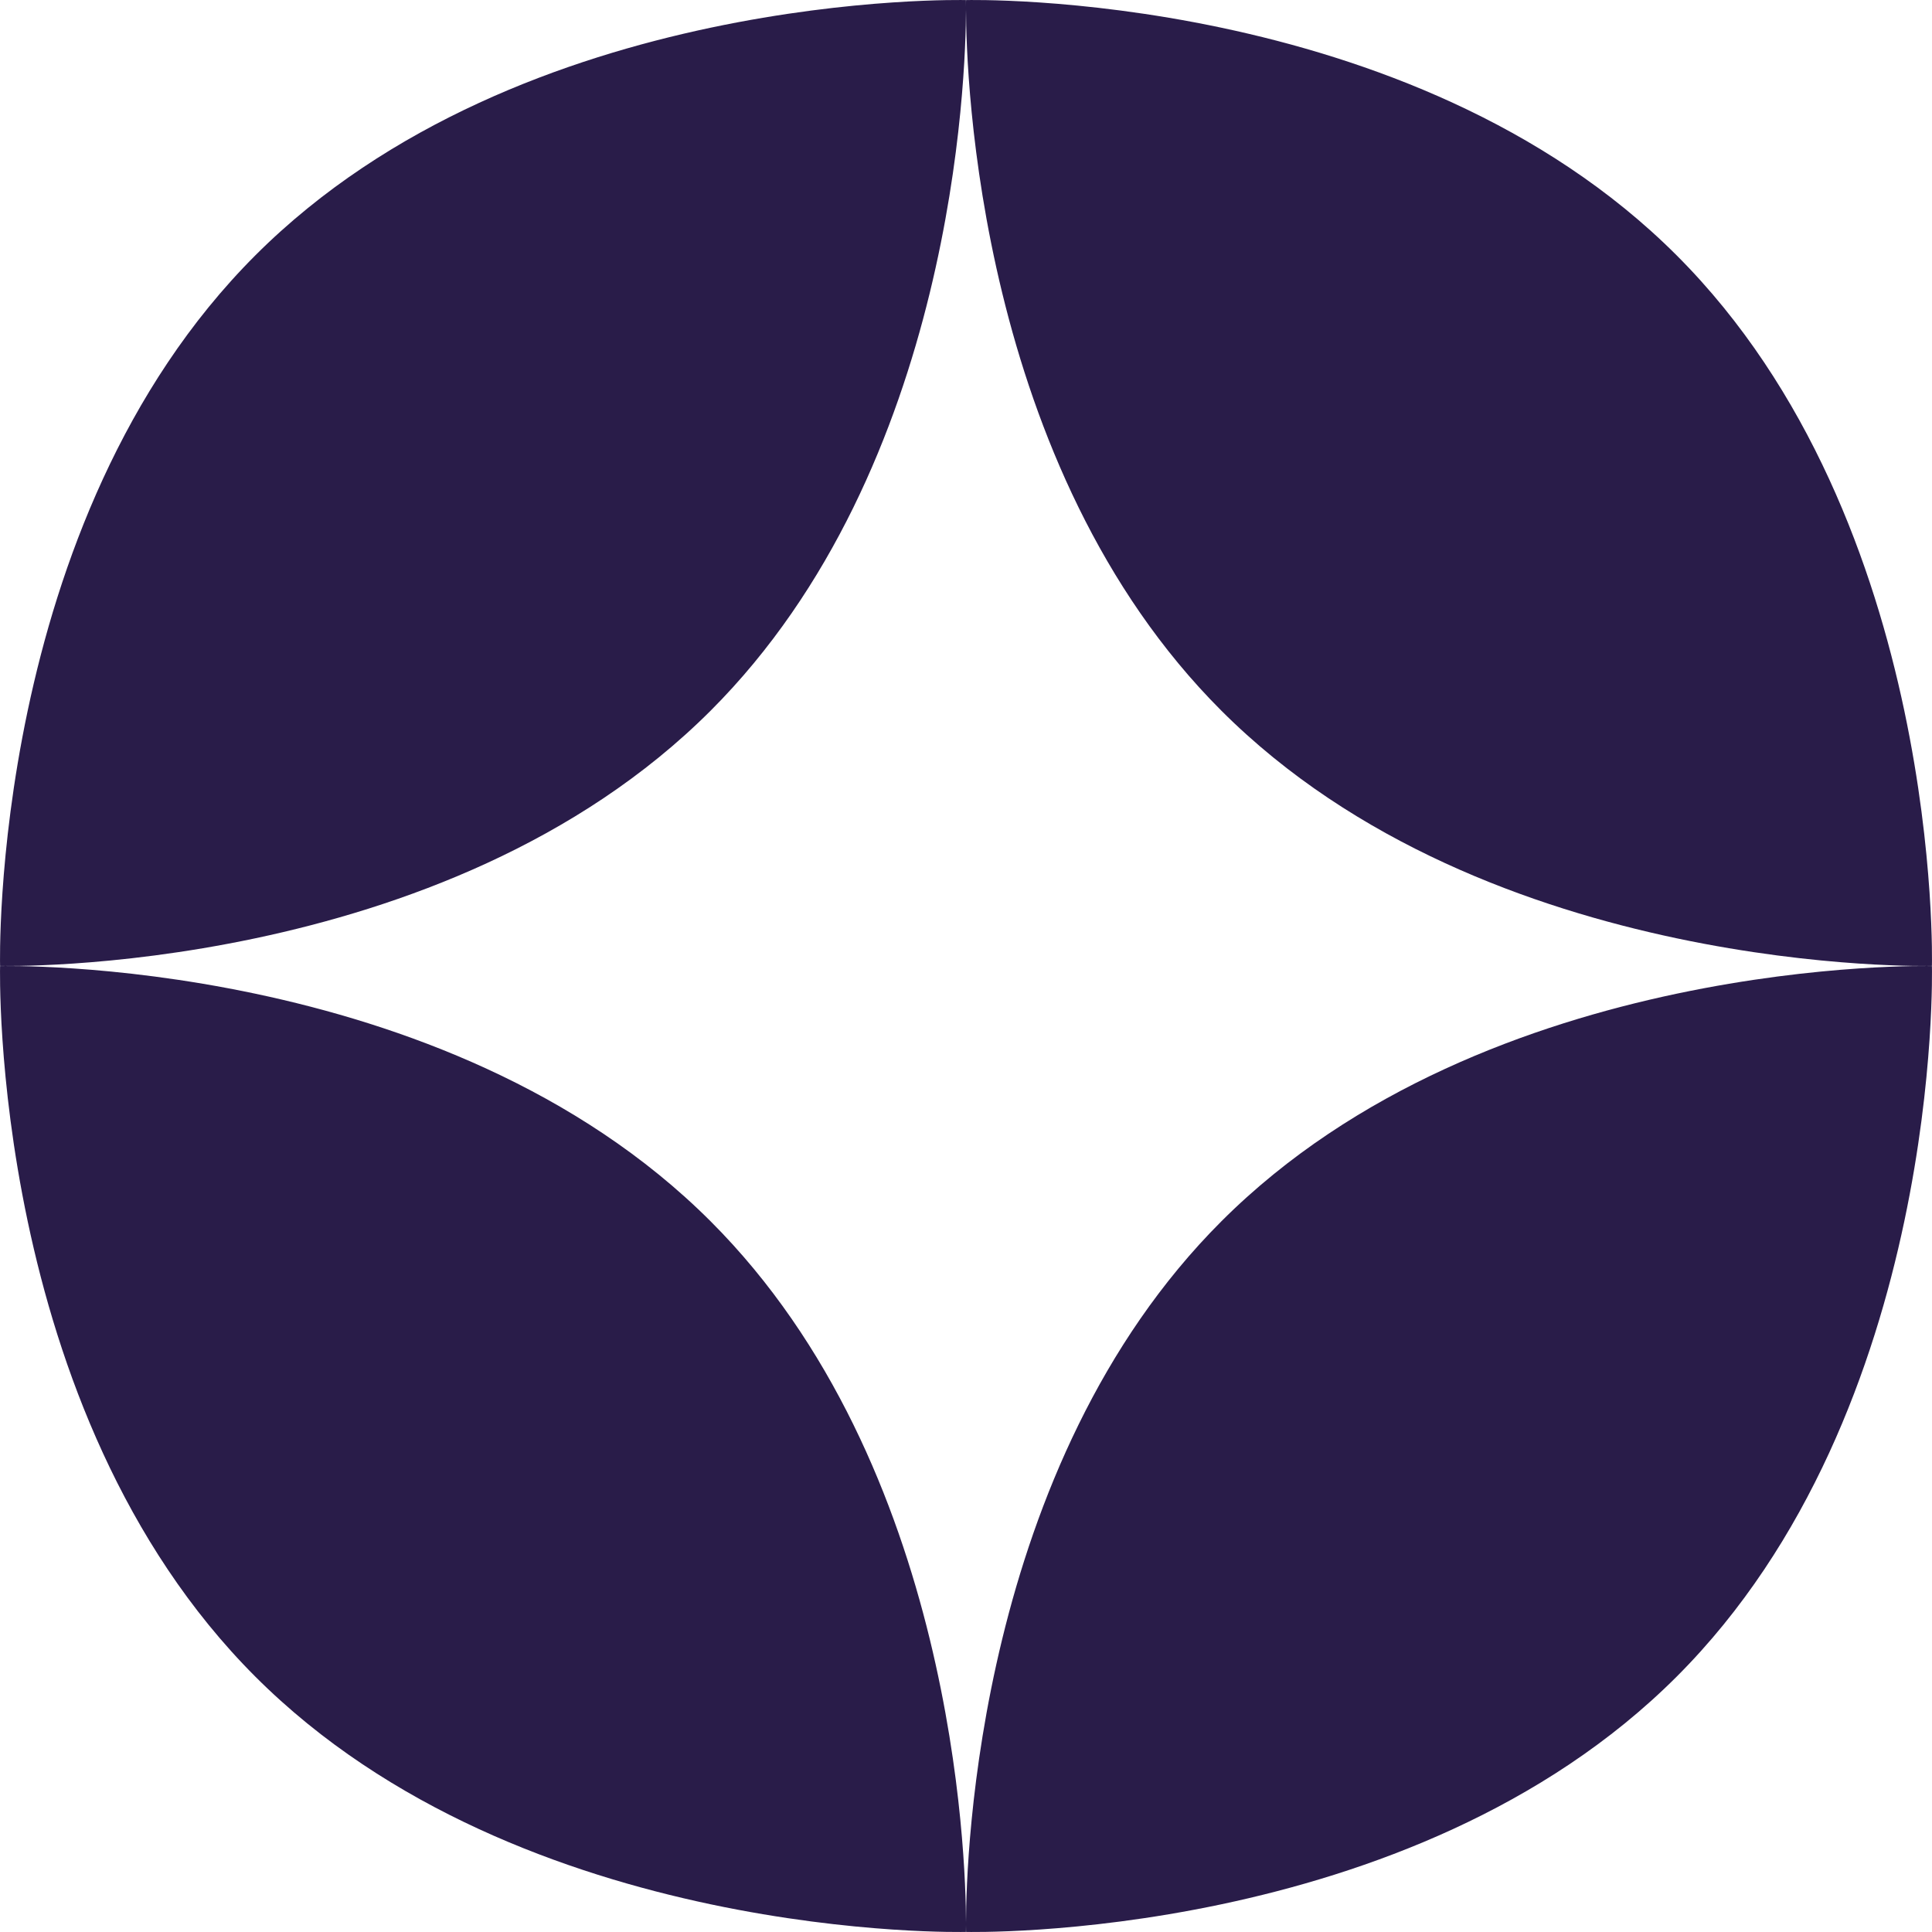 <svg width="24" height="24" viewBox="0 0 24 24" fill="none" xmlns="http://www.w3.org/2000/svg">
<path fill-rule="evenodd" clip-rule="evenodd" d="M0.001 11.999C0.001 11.999 -0.141 6.485 3.172 3.172C6.485 -0.141 11.999 0.001 11.999 0.001C11.999 0.001 12 0.029 12 0.083C12 0.06 12 0.042 12 0.029C12.001 0.01 12.001 0.001 12.001 0.001C12.001 0.001 17.515 -0.141 20.828 3.172C24.141 6.485 23.999 11.999 23.999 11.999C23.999 11.999 18.485 12.141 15.172 8.828C12.143 5.8 12.002 0.933 12 0.118C11.998 0.933 11.856 5.8 8.828 8.828C5.515 12.141 0.001 11.999 0.001 11.999ZM20.828 20.828C24.141 17.515 23.999 12.001 23.999 12.001C23.999 12.001 18.485 11.859 15.172 15.172C12.143 18.2 12.002 23.067 12 23.882C11.998 23.067 11.856 18.2 8.828 15.172C5.515 11.859 0.001 12.001 0.001 12.001C0.001 12.001 -0.141 17.515 3.172 20.828C6.485 24.141 11.999 23.999 11.999 23.999C11.999 23.999 12 23.971 12 23.917C12 23.971 12.001 23.999 12.001 23.999C12.001 23.999 17.515 24.141 20.828 20.828Z" fill="#291C49"/>
</svg>
